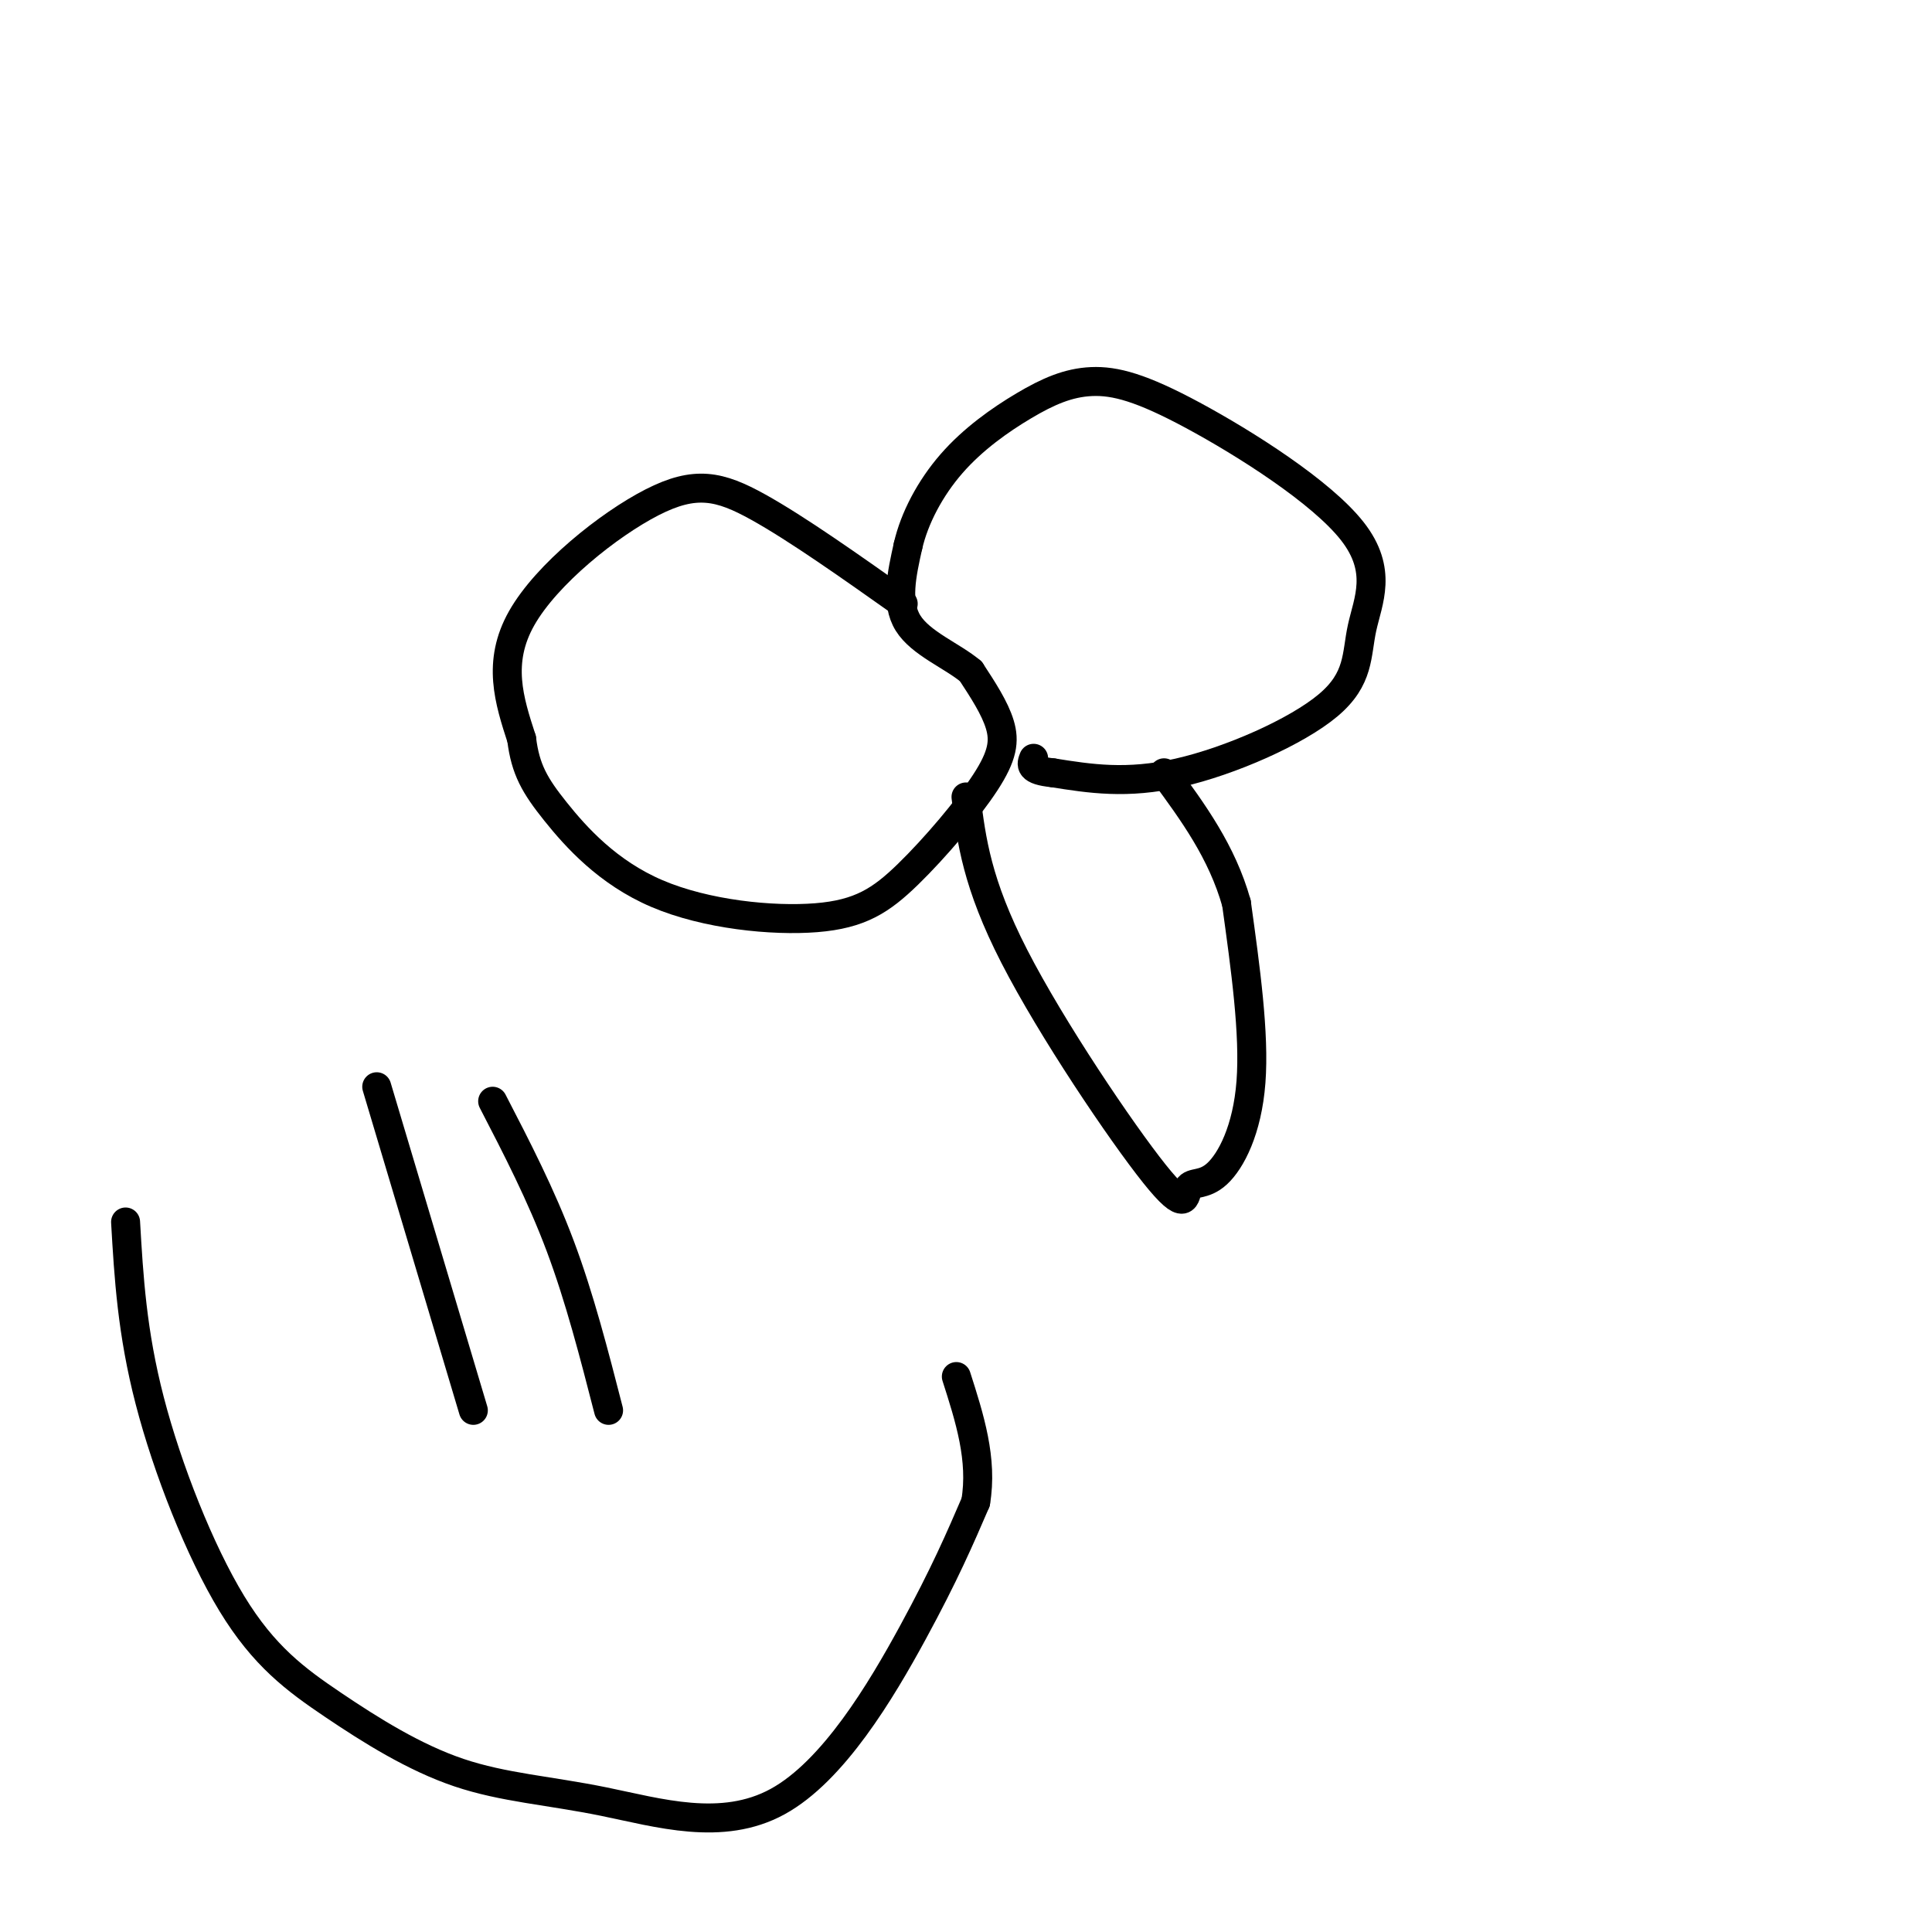 <svg viewBox='0 0 400 400' version='1.1' xmlns='http://www.w3.org/2000/svg' xmlns:xlink='http://www.w3.org/1999/xlink'><g fill='none' stroke='#000000' stroke-width='6' stroke-linecap='round' stroke-linejoin='round'><path d='M187,125c-10.994,-7.774 -21.988,-15.548 -30,-20c-8.012,-4.452 -13.042,-5.583 -22,-1c-8.958,4.583 -21.845,14.881 -27,24c-5.155,9.119 -2.577,17.060 0,25'/><path d='M108,153c0.782,6.335 2.738,9.671 7,15c4.262,5.329 10.831,12.650 21,17c10.169,4.350 23.938,5.729 33,5c9.063,-0.729 13.419,-3.567 19,-9c5.581,-5.433 12.387,-13.463 16,-19c3.613,-5.537 4.032,-8.582 3,-12c-1.032,-3.418 -3.516,-7.209 -6,-11'/><path d='M201,139c-3.822,-3.222 -10.378,-5.778 -13,-10c-2.622,-4.222 -1.311,-10.111 0,-16'/><path d='M188,113c1.302,-5.686 4.558,-11.902 9,-17c4.442,-5.098 10.072,-9.077 15,-12c4.928,-2.923 9.156,-4.790 14,-5c4.844,-0.210 10.306,1.238 21,7c10.694,5.762 26.620,15.837 33,24c6.380,8.163 3.215,14.415 2,20c-1.215,5.585 -0.481,10.504 -7,16c-6.519,5.496 -20.291,11.570 -31,14c-10.709,2.430 -18.354,1.215 -26,0'/><path d='M218,160c-5.000,-0.500 -4.500,-1.750 -4,-3'/><path d='M200,165c1.122,8.942 2.244,17.884 10,33c7.756,15.116 22.144,36.407 29,45c6.856,8.593 6.178,4.489 7,3c0.822,-1.489 3.144,-0.362 6,-3c2.856,-2.638 6.244,-9.039 7,-19c0.756,-9.961 -1.122,-23.480 -3,-37'/><path d='M256,187c-3.000,-10.667 -9.000,-18.833 -15,-27'/><path d='M78,225c0.000,0.000 20.000,67.000 20,67'/><path d='M102,228c5.000,9.667 10.000,19.333 14,30c4.000,10.667 7.000,22.333 10,34'/><path d='M26,253c0.662,11.414 1.324,22.827 5,37c3.676,14.173 10.365,31.105 17,42c6.635,10.895 13.215,15.752 21,21c7.785,5.248 16.774,10.887 26,14c9.226,3.113 18.689,3.700 30,6c11.311,2.300 24.468,6.311 36,0c11.532,-6.311 21.438,-22.946 28,-35c6.562,-12.054 9.781,-19.527 13,-27'/><path d='M202,311c1.500,-8.833 -1.250,-17.417 -4,-26'/></g>
</svg>